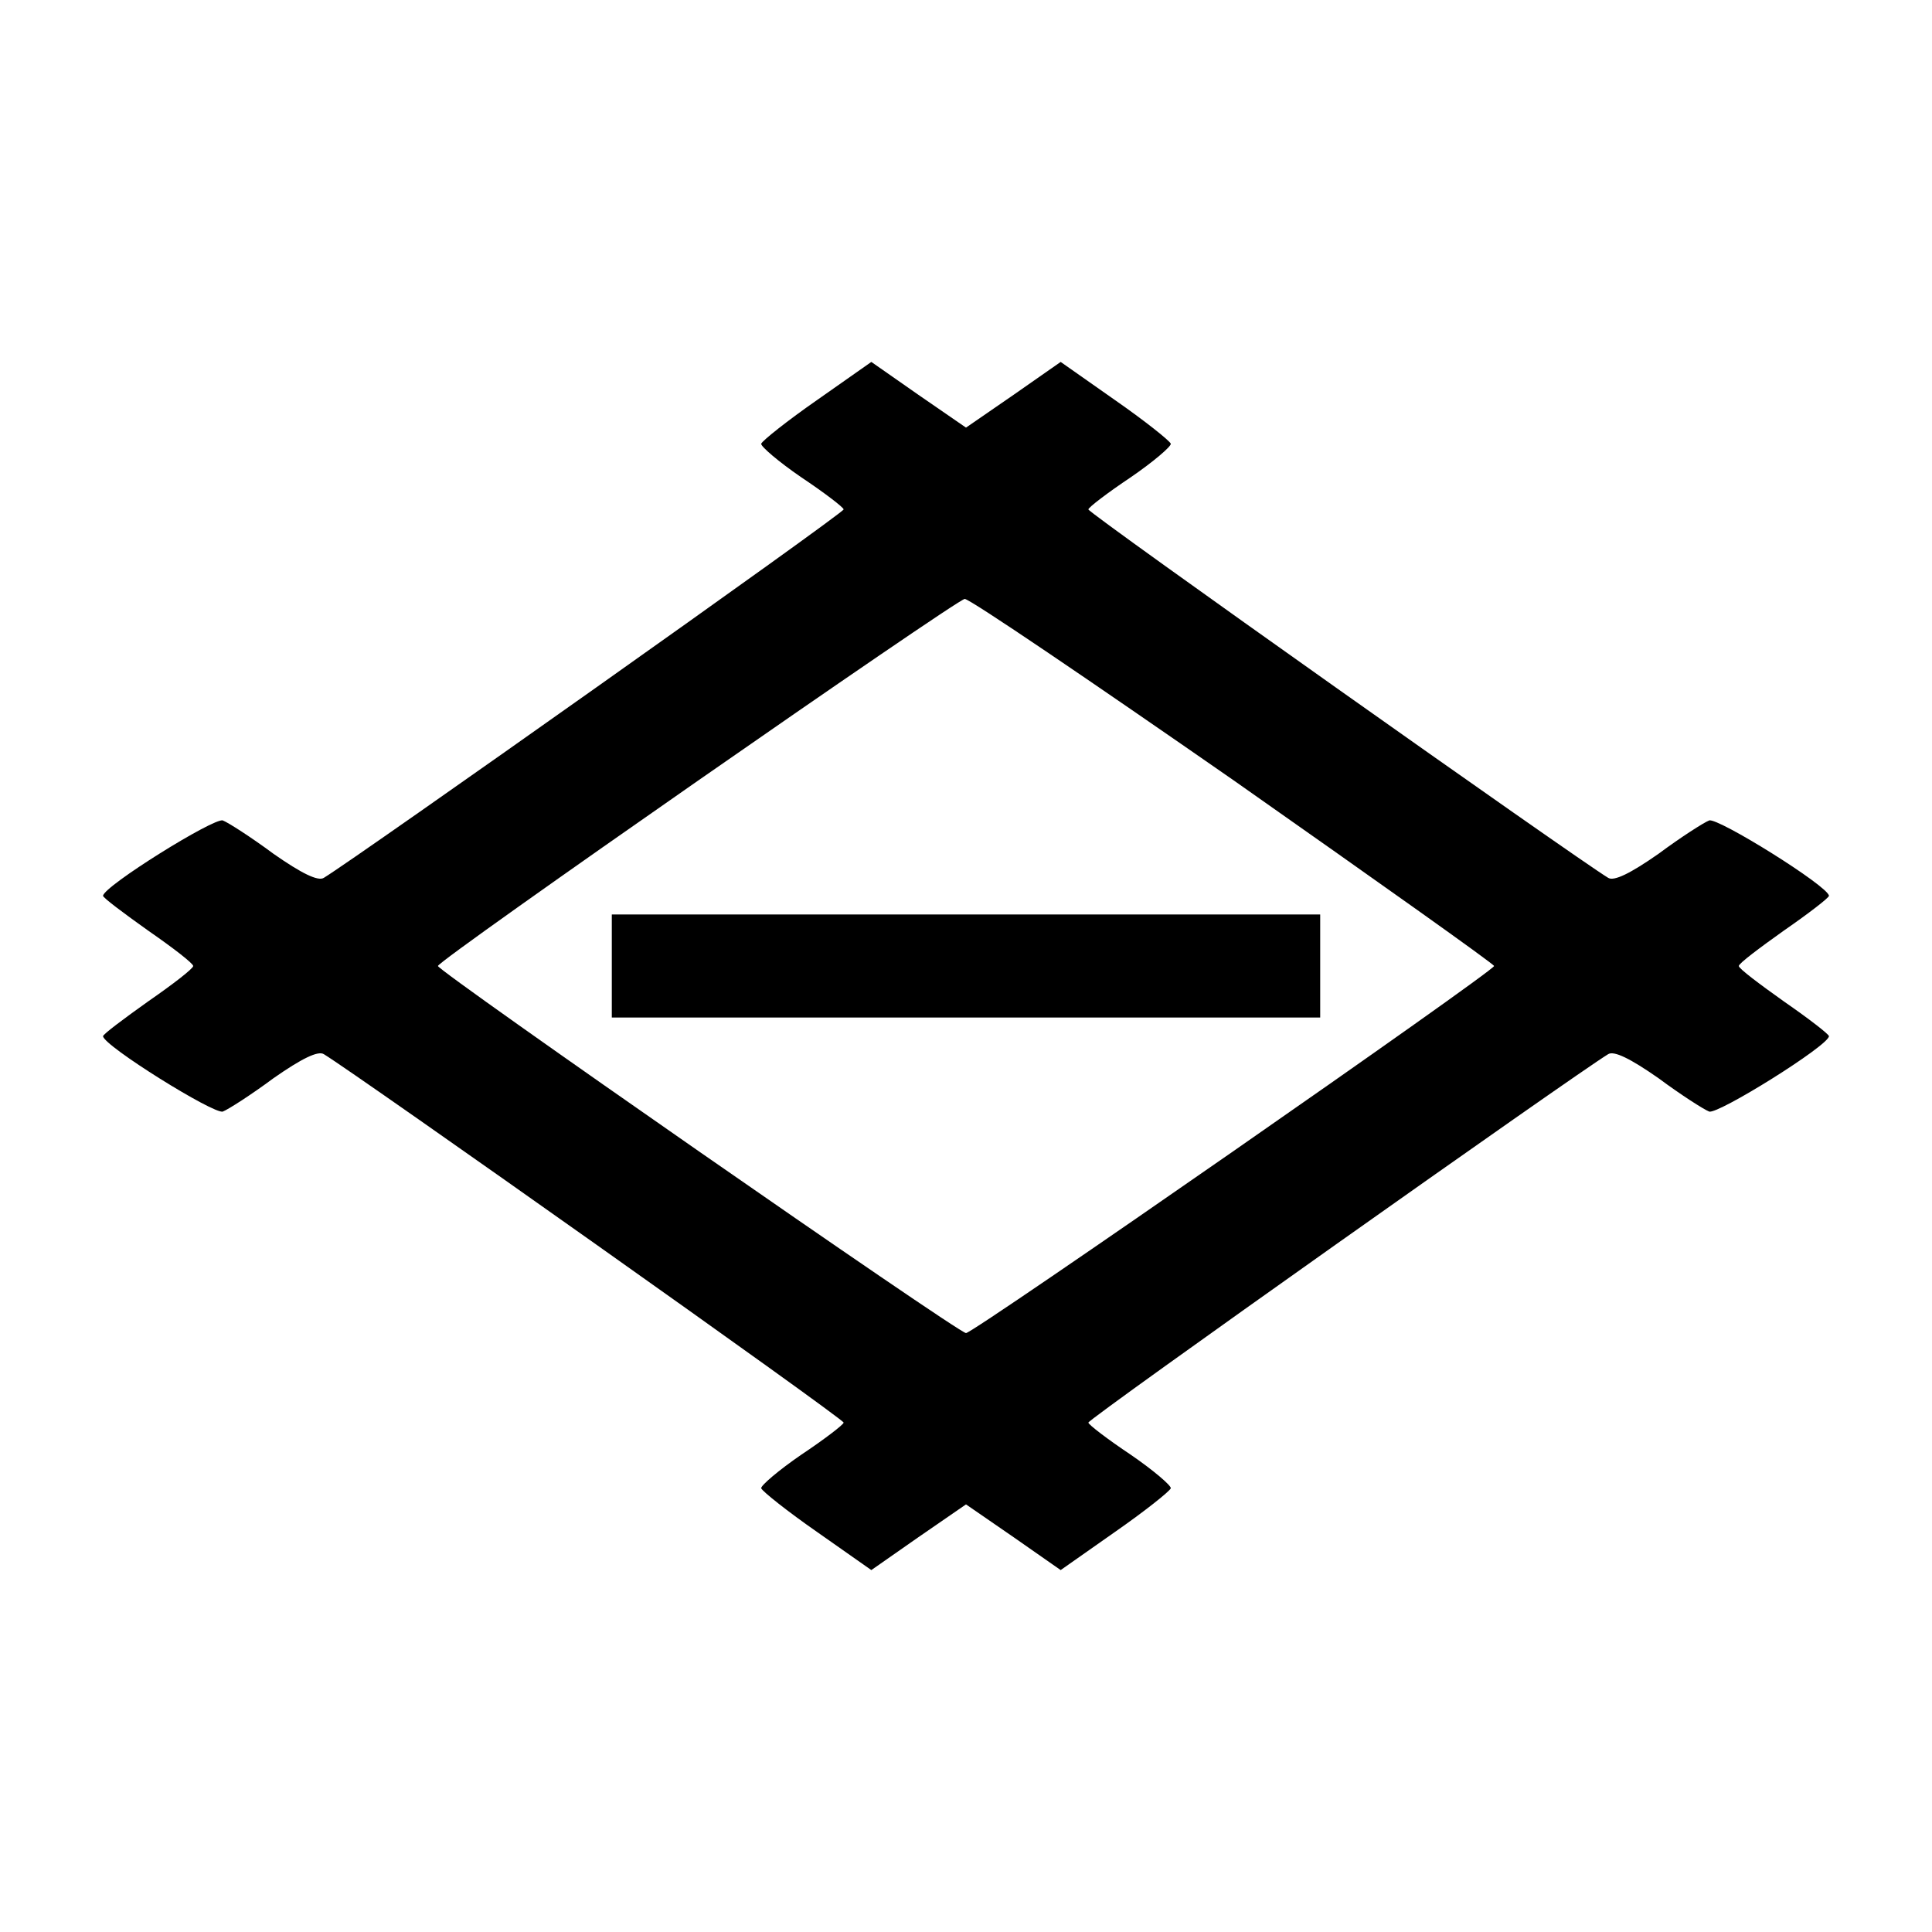 <?xml version="1.0" standalone="no"?>
<!DOCTYPE svg PUBLIC "-//W3C//DTD SVG 20010904//EN"
 "http://www.w3.org/TR/2001/REC-SVG-20010904/DTD/svg10.dtd">
<svg version="1.0" xmlns="http://www.w3.org/2000/svg"
 width="300pt" height="300pt" viewBox="0 0 300 300"
 preserveAspectRatio="xMidYMid meet">
<g transform="translate(0,300) scale(0.1,-0.1)"
fill="#000000" stroke="none">
<path d="M1269 2379 c-46 -32 -85 -63 -87 -68 -1 -4 27 -28 62 -52 36 -24 66
-47 66 -50 0 -6 -756 -541 -807 -572 -9 -6 -35 7 -78 37 -35 26 -71 49 -79 52
-13 5 -185 -102 -186 -117 0 -3 32 -27 70 -54 39 -27 70 -51 70 -55 0 -4 -31
-28 -70 -55 -38 -27 -70 -51 -70 -54 1 -15 173 -122 186 -117 8 3 44 26 79 52
43 30 69 43 78 37 51 -31 807 -566 807 -572 0 -3 -30 -26 -66 -50 -35 -24 -63
-48 -62 -52 2 -5 41 -36 87 -68 l84 -59 73 51 74 51 74 -51 73 -51 84 59 c46
32 85 63 87 68 1 4 -27 28 -62 52 -36 24 -66 47 -66 50 0 6 756 541 807 572 9
6 35 -7 78 -37 35 -26 71 -49 79 -52 13 -5 185 102 186 117 0 3 -31 27 -70 54
-38 27 -70 51 -70 55 0 4 32 28 70 55 39 27 70 51 70 54 -1 15 -173 122 -186
117 -8 -3 -44 -26 -79 -52 -43 -30 -69 -43 -78 -37 -51 31 -807 566 -807 572
0 3 30 26 66 50 35 24 63 48 62 52 -2 5 -41 36 -87 68 l-84 59 -73 -51 -74
-51 -74 51 -73 51 -84 -59z m647 -591 c222 -156 404 -285 404 -288 0 -8 -808
-570 -820 -570 -12 0 -820 562 -820 570 0 9 805 569 818 570 8 0 195 -127 418
-282z"/>
<path d="M950 1500 l0 -80 550 0 550 0 0 80 0 80 -550 0 -550 0 0 -80z"/>
</g>
</svg>
